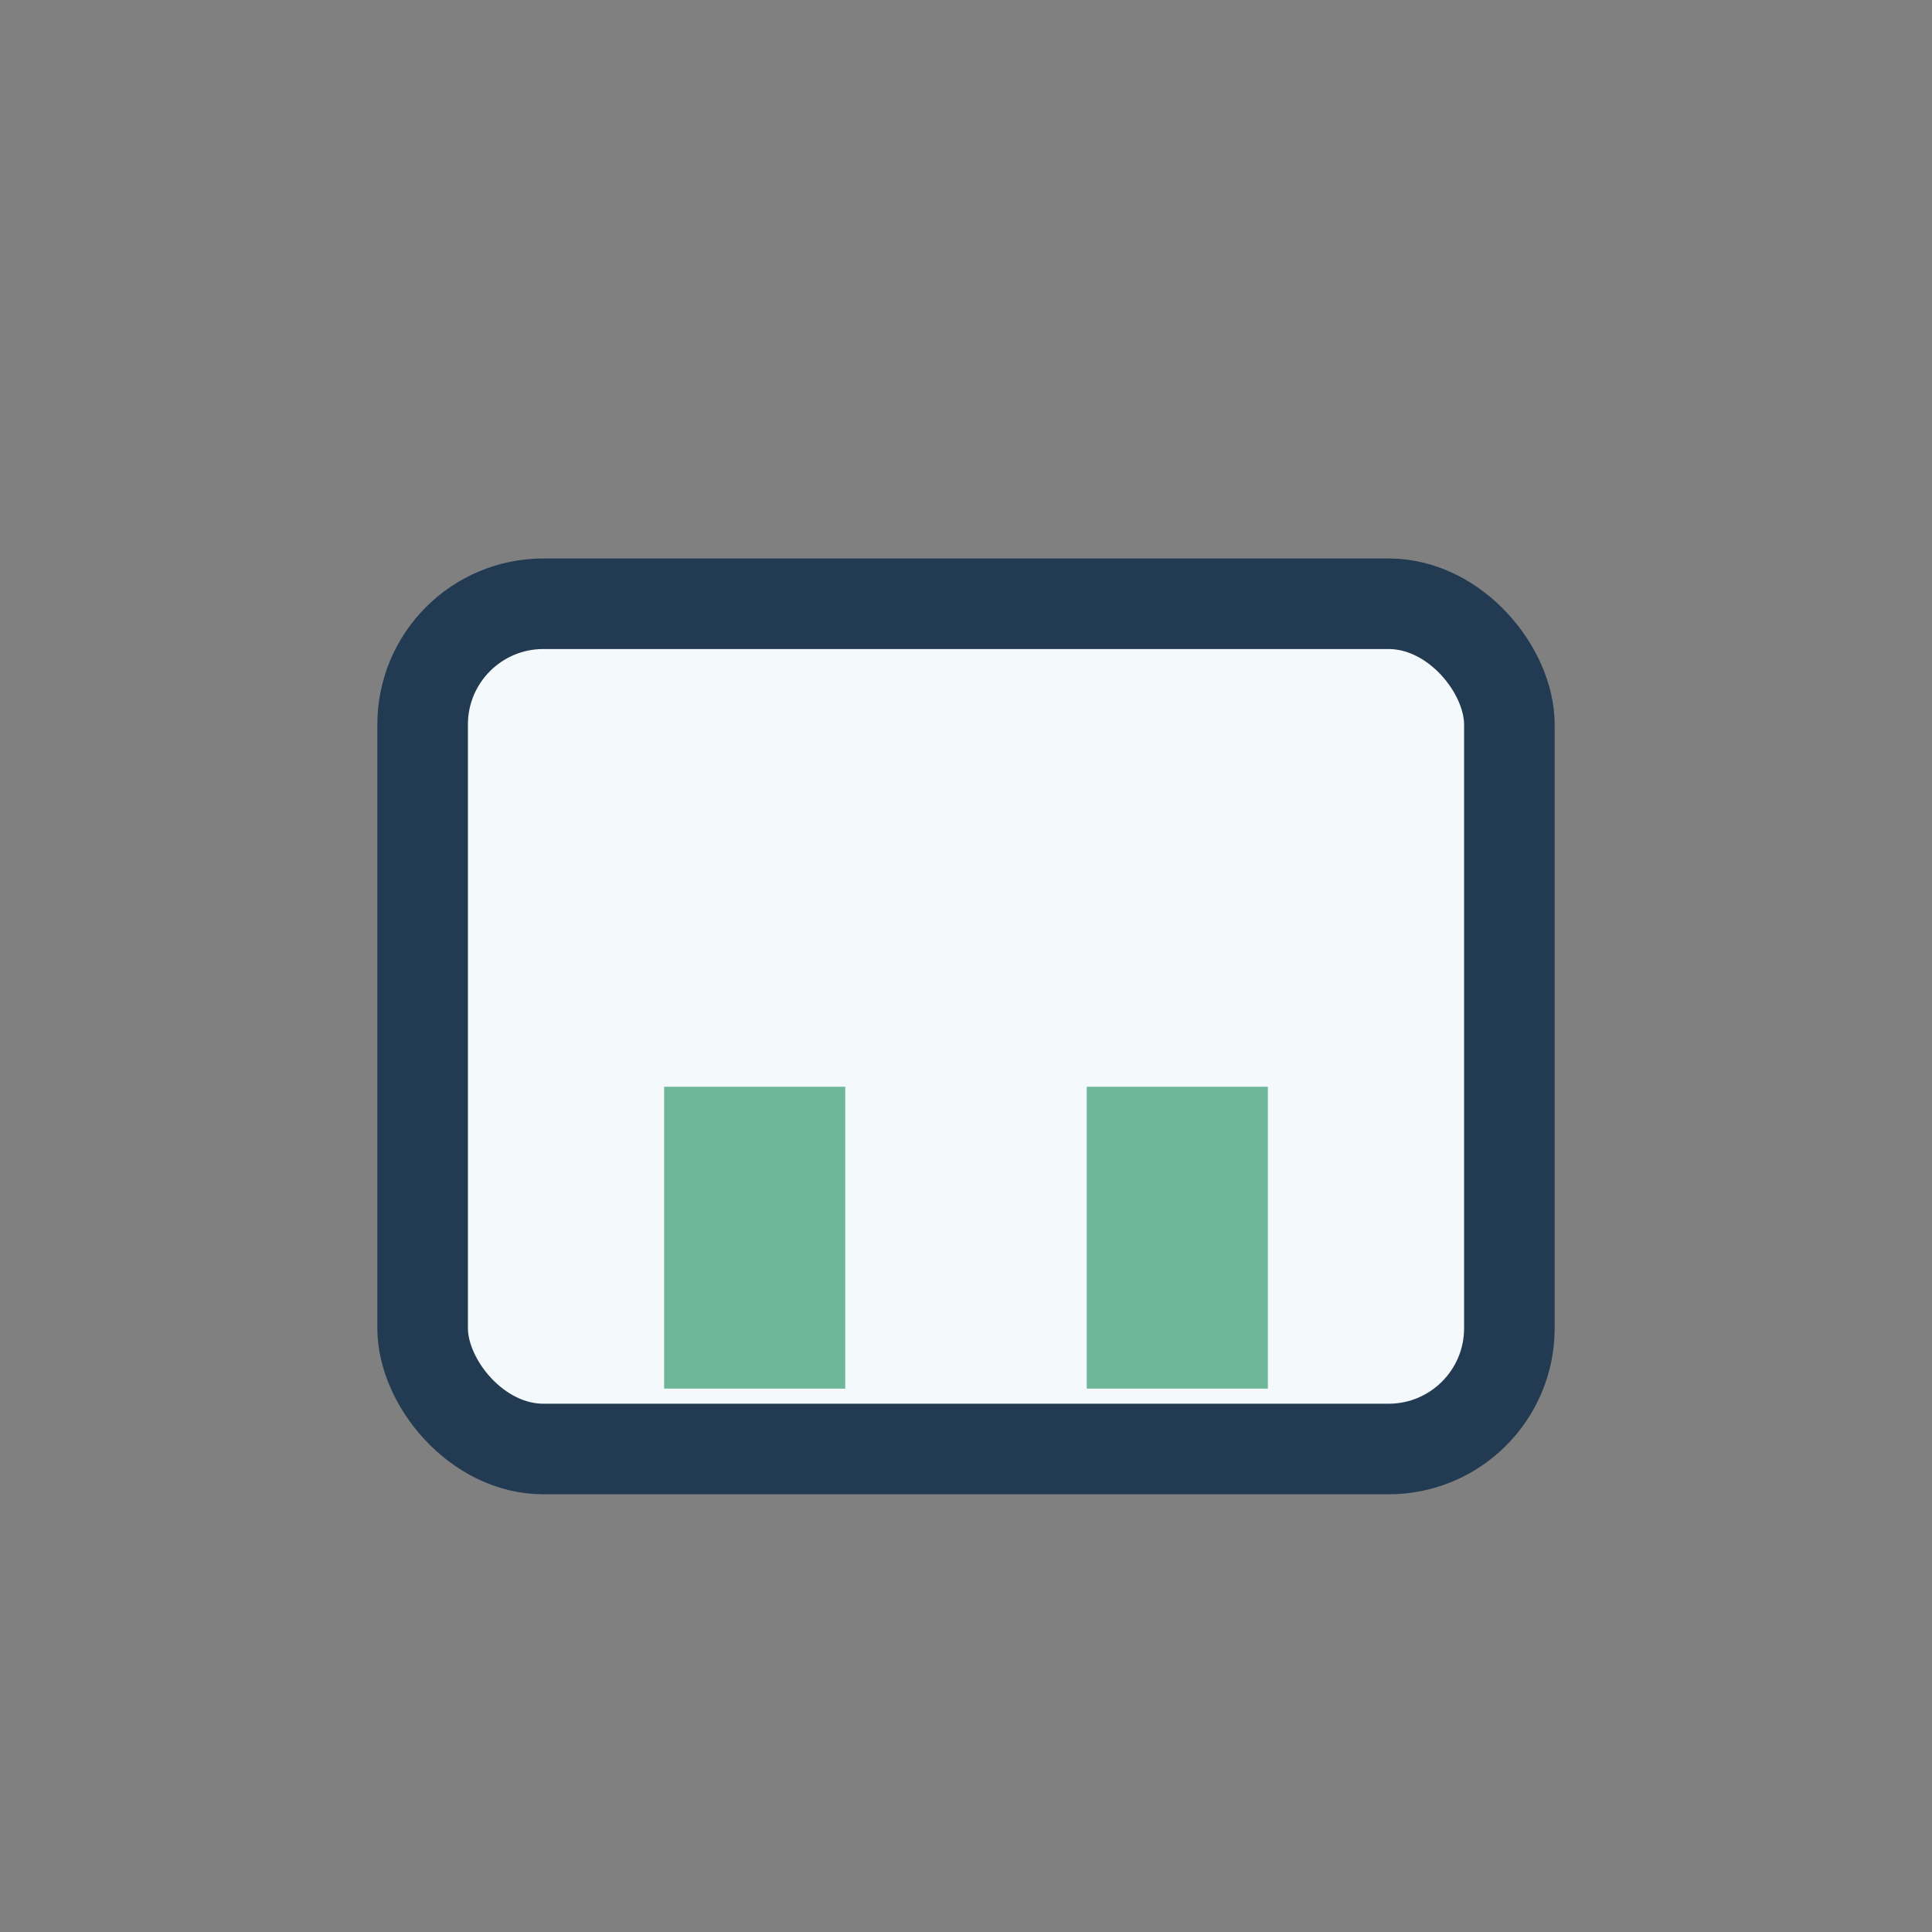 <?xml version="1.0" encoding="UTF-8"?>
<svg xmlns="http://www.w3.org/2000/svg" width="32" height="32" viewBox="0 0 32 32"><rect x="0" y="0" width="32" height="32" fill="#808080" stroke="none"/><rect x="7" y="10" width="18" height="14" rx="2" fill="#F4F9FB" stroke="#233A53" stroke-width="1.5"/><rect x="11" y="18" width="3" height="5" fill="#6EB799"/><rect x="18" y="18" width="3" height="5" fill="#6EB799"/></svg>
